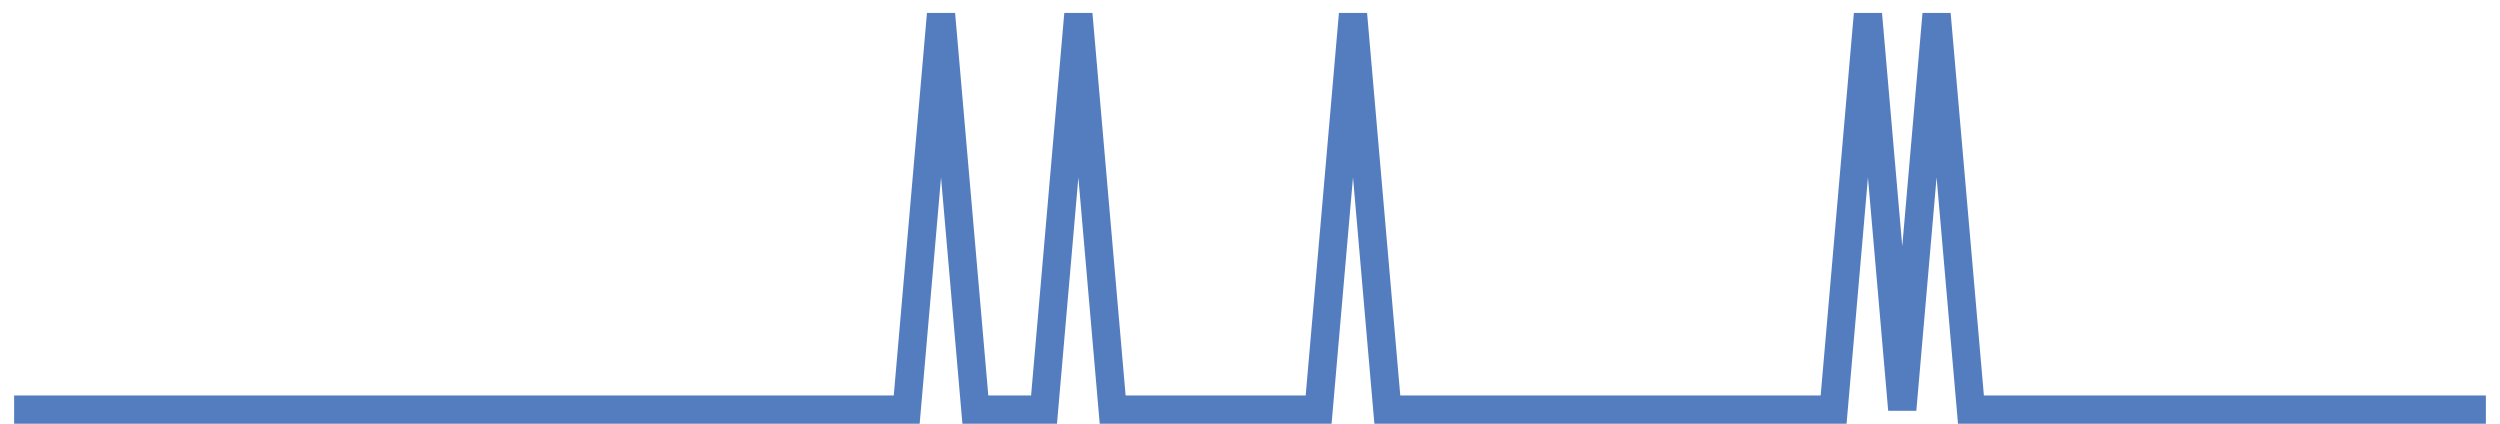 <?xml version="1.0" encoding="UTF-8"?>
<svg xmlns="http://www.w3.org/2000/svg" xmlns:xlink="http://www.w3.org/1999/xlink" width="177pt" height="30pt" viewBox="0 0 177 30" version="1.1">
<g id="surface979796">
<path style="fill:none;stroke-width:2;stroke-linecap:butt;stroke-linejoin:miter;stroke:rgb(32.941%,49.02%,74.902%);stroke-opacity:1;stroke-miterlimit:10;" d="M 1 29 L 64.195 29 L 66.625 1 L 69.055 29 L 73.918 29 L 76.348 1 L 78.777 29 L 93.359 29 L 95.793 1 L 98.223 29 L 129.82 29 L 132.25 1 L 134.68 29 L 137.109 1 L 139.543 29 L 176 29 "/>
</g>
</svg>
